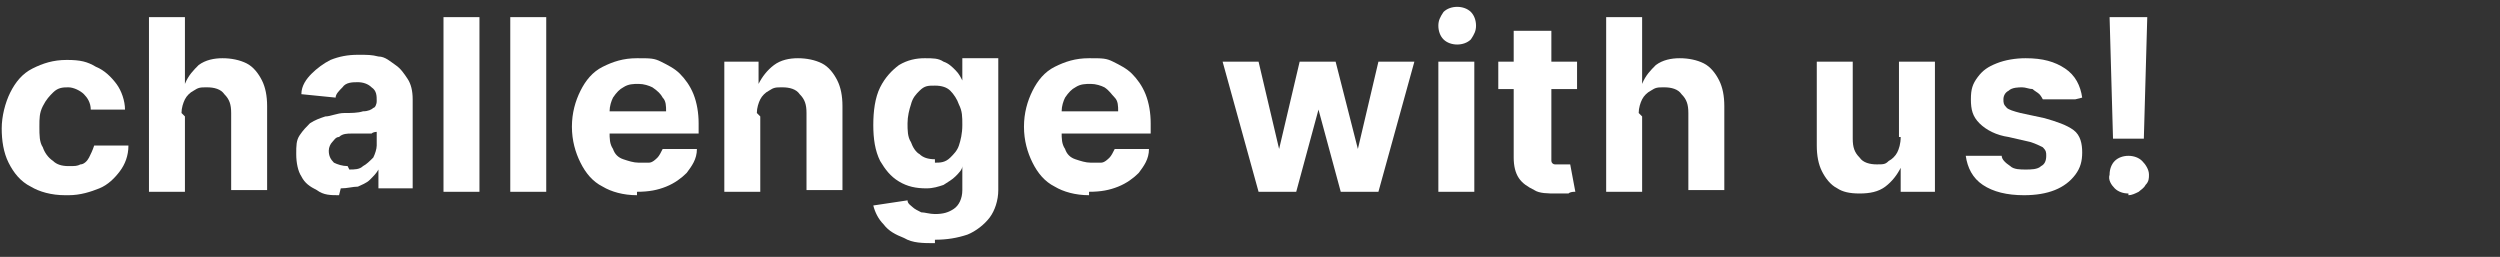 <?xml version="1.0" encoding="UTF-8"?>
<svg id="_レイヤー_1" data-name="レイヤー_1" xmlns="http://www.w3.org/2000/svg" version="1.1" viewBox="0 0 146 15">
  <rect x="0" y="0" width="146" height="15" fill="#333333" stroke="none"/>
  <!-- Generator: Adobe Illustrator 29.1.0, SVG Export Plug-In . SVG Version: 2.1.0 Build 142)  -->
  <defs>
    <style>
      .st0 {
        fill: #fff;
      }
    </style>
  </defs>
  <path class="st0" d="M125.4,1l-.2,7.1h-1.8l-.2-7.1h2.2ZM124.3,11.3c-.3,0-.6-.1-.8-.3-.2-.2-.4-.5-.3-.8,0-.3.1-.6.3-.8.2-.2.5-.3.8-.3s.6.1.8.3.4.5.4.8c0,.2,0,.4-.2.6-.1.2-.3.3-.4.4-.2.1-.4.2-.6.2Z"/>
  <path class="st0" d="M121.2,5.8h-1.9s-.1-.2-.2-.3c-.1-.1-.3-.2-.4-.3-.2,0-.4-.1-.6-.1s-.6,0-.8.2c-.2.1-.3.3-.3.5s0,.3.2.5c.1.1.4.2.8.3l1.4.3c.7.2,1.3.4,1.7.7.4.3.5.8.5,1.3s-.1.9-.4,1.3c-.3.4-.7.7-1.2.9-.5.2-1.1.3-1.8.3-1,0-1.8-.2-2.4-.6-.6-.4-.9-1-1-1.7h2.1c0,.2.2.4.5.6.2.2.6.2.9.2s.7,0,.9-.2c.2-.1.3-.3.3-.6,0-.2,0-.3-.2-.5-.2-.1-.4-.2-.7-.3l-1.3-.3c-.7-.1-1.3-.4-1.7-.8-.4-.4-.5-.8-.5-1.4s.1-.9.4-1.3c.3-.4.6-.6,1.1-.8.5-.2,1.1-.3,1.7-.3,1,0,1.7.2,2.3.6.6.4.9,1,1,1.7Z"/>
  <path class="st0" d="M110.9,8V3.6h2.1v7.6h-2v-1.4h0c-.2.4-.5.8-.9,1.1-.4.3-.9.4-1.5.4s-1-.1-1.3-.3c-.4-.2-.7-.6-.9-1-.2-.4-.3-.9-.3-1.5V3.6h2.1v4.5c0,.5.1.8.4,1.1.2.3.6.4,1,.4s.5,0,.7-.2c.2-.1.4-.3.5-.5.1-.2.2-.5.2-.9Z"/>
  <path class="st0" d="M95.9,6.8v4.4h-2.1V1h2.1v3.9h0c.2-.5.5-.8.8-1.1.4-.3.9-.4,1.4-.4s1,.1,1.4.3c.4.2.7.6.9,1,.2.4.3.9.3,1.5v4.9h-2.1v-4.5c0-.5-.1-.8-.4-1.1-.2-.3-.6-.4-1-.4s-.5,0-.8.2c-.2.1-.4.3-.5.5-.1.2-.2.5-.2.8Z"/>
  <path class="st0" d="M92.1,3.6v1.6h-4.6v-1.6h4.6ZM88.5,1.8h2.1v7.1c0,.2,0,.3,0,.5,0,.1.1.2.2.2.1,0,.2,0,.4,0s.2,0,.3,0c0,0,.2,0,.2,0l.3,1.6c-.1,0-.3,0-.4.1-.2,0-.4,0-.7,0-.5,0-1,0-1.3-.2-.4-.2-.7-.4-.9-.7-.2-.3-.3-.7-.3-1.2V1.8Z"/>
  <path class="st0" d="M84,11.2V3.6h2.1v7.6h-2.1ZM85.1,2.6c-.3,0-.6-.1-.8-.3-.2-.2-.3-.5-.3-.8s.1-.5.3-.8c.2-.2.5-.3.8-.3s.6.1.8.3c.2.2.3.5.3.8s-.1.5-.3.8c-.2.2-.5.3-.8.3Z"/>
  <path class="st0" d="M73.5,11.2l-2.1-7.6h2.1l1.2,5.1h0l1.2-5.1h2.1l1.3,5.1h0l1.2-5.1h2.1l-2.1,7.6h-2.2l-1.3-4.8h0l-1.3,4.8h-2.2Z"/>
  <path class="st0" d="M63.6,11.4c-.8,0-1.5-.2-2-.5-.6-.3-1-.8-1.3-1.4-.3-.6-.5-1.3-.5-2.1s.2-1.5.5-2.1c.3-.6.7-1.1,1.3-1.4.6-.3,1.2-.5,2-.5s1,0,1.4.2c.4.2.8.4,1.1.7.3.3.6.7.8,1.2.2.5.3,1.1.3,1.7v.6h-6.4v-1.3h4.5c0-.3,0-.6-.2-.8s-.3-.4-.6-.6c-.2-.1-.5-.2-.8-.2s-.6,0-.9.2c-.2.1-.4.3-.6.6-.1.2-.2.5-.2.8v1.2c0,.4,0,.7.2,1,.1.3.3.5.6.6.3.1.6.2.9.2s.5,0,.6,0c.2,0,.4-.2.5-.3.1-.1.2-.3.3-.5h2c0,.6-.3,1-.6,1.4-.3.3-.7.6-1.2.8-.5.2-1,.3-1.7.3Z"/>
  <path class="st0" d="M54.6,14.2c-.7,0-1.3,0-1.8-.3-.5-.2-.9-.4-1.2-.8-.3-.3-.5-.7-.6-1.1l2-.3c0,.2.2.3.3.4.1.1.3.2.5.3.2,0,.5.1.8.1.5,0,.8-.1,1.1-.3.3-.2.5-.6.5-1.1v-1.4h0c0,.2-.2.4-.4.6s-.4.3-.7.5c-.3.1-.6.2-1,.2-.6,0-1.1-.1-1.6-.4-.5-.3-.8-.7-1.1-1.2-.3-.6-.4-1.3-.4-2.1s.1-1.6.4-2.2c.3-.6.7-1,1.1-1.3.5-.3,1-.4,1.5-.4s.8,0,1.1.2c.3.1.5.3.7.5.2.2.3.4.4.6h0v-1.3h2.1v7.7c0,.6-.2,1.2-.5,1.6-.3.4-.8.8-1.3,1-.6.2-1.2.3-1.9.3ZM54.6,9.5c.3,0,.6,0,.9-.3.2-.2.4-.4.5-.7.1-.3.2-.7.2-1.2s0-.8-.2-1.2c-.1-.3-.3-.6-.5-.8-.2-.2-.5-.3-.9-.3s-.6,0-.9.3c-.2.2-.4.4-.5.8-.1.3-.2.7-.2,1.1s0,.8.2,1.1c.1.3.3.6.5.7.2.2.5.3.9.3Z"/>
  <path class="st0" d="M44.4,6.8v4.4h-2.1V3.6h2v1.3h0c.2-.4.5-.8.9-1.1.4-.3.9-.4,1.4-.4s1,.1,1.4.3c.4.2.7.6.9,1,.2.4.3.9.3,1.5v4.9h-2.1v-4.5c0-.5-.1-.8-.4-1.1-.2-.3-.6-.4-1-.4s-.5,0-.8.2c-.2.1-.4.3-.5.5-.1.2-.2.5-.2.8Z"/>
  <path class="st0" d="M37.2,11.4c-.8,0-1.5-.2-2-.5-.6-.3-1-.8-1.3-1.4-.3-.6-.5-1.3-.5-2.1s.2-1.5.5-2.1c.3-.6.7-1.1,1.3-1.4.6-.3,1.2-.5,2-.5s1,0,1.4.2c.4.2.8.4,1.1.7.3.3.6.7.8,1.2.2.5.3,1.1.3,1.7v.6h-6.4v-1.3h4.5c0-.3,0-.6-.2-.8-.1-.2-.3-.4-.6-.6-.2-.1-.5-.2-.8-.2s-.6,0-.9.2c-.2.1-.4.3-.6.6-.1.2-.2.5-.2.8v1.2c0,.4,0,.7.2,1,.1.3.3.5.6.6.3.1.6.2.9.2s.5,0,.6,0c.2,0,.4-.2.5-.3.1-.1.2-.3.3-.5h2c0,.6-.3,1-.6,1.4-.3.3-.7.6-1.2.8-.5.2-1,.3-1.7.3Z"/>
  <path class="st0" d="M31.9,1v10.2h-2.1V1h2.1Z"/>
  <path class="st0" d="M28,1v10.2h-2.1V1h2.1Z"/>
  <path class="st0" d="M19.8,11.4c-.5,0-.9,0-1.3-.3-.4-.2-.7-.4-.9-.8-.2-.3-.3-.8-.3-1.3s0-.8.2-1.1c.2-.3.4-.5.6-.7.3-.2.6-.3.9-.4.3,0,.7-.2,1.1-.2.4,0,.8,0,1.1-.1.3,0,.5-.1.6-.2.1,0,.2-.2.2-.4h0c0-.3,0-.6-.3-.8-.2-.2-.5-.3-.8-.3s-.7,0-.9.3c-.2.2-.4.4-.4.6l-2-.2c0-.5.3-.9.6-1.2.3-.3.7-.6,1.1-.8.5-.2,1-.3,1.6-.3s.8,0,1.2.1c.4,0,.7.3,1,.5.3.2.5.5.7.8.2.3.3.7.3,1.2v5.2h-2v-1.1h0c-.1.2-.3.4-.5.6-.2.2-.5.3-.7.4-.3,0-.6.1-1,.1ZM20.4,9.9c.3,0,.6,0,.8-.2.2-.1.4-.3.6-.5.1-.2.2-.5.2-.7v-.8c0,0-.2,0-.3.1-.1,0-.2,0-.4,0-.1,0-.3,0-.4,0-.1,0-.3,0-.4,0-.2,0-.5,0-.7.2-.2,0-.3.2-.4.3-.1.1-.2.3-.2.5,0,.3.1.5.3.7.2.1.5.2.8.2Z"/>
  <path class="st0" d="M10.8,6.8v4.4h-2.1V1h2.1v3.9h0c.2-.5.5-.8.8-1.1.4-.3.9-.4,1.4-.4s1,.1,1.4.3c.4.2.7.6.9,1,.2.4.3.9.3,1.5v4.9h-2.1v-4.5c0-.5-.1-.8-.4-1.1-.2-.3-.6-.4-1-.4s-.5,0-.8.2c-.2.1-.4.3-.5.5-.1.2-.2.5-.2.8Z"/>
  <path class="st0" d="M3.8,11.4c-.8,0-1.5-.2-2-.5-.6-.3-1-.8-1.3-1.4-.3-.6-.4-1.3-.4-2s.2-1.5.5-2.1c.3-.6.7-1.1,1.3-1.4.6-.3,1.2-.5,2-.5s1.2.1,1.7.4c.5.2.9.6,1.2,1,.3.4.5,1,.5,1.5h-2c0-.4-.2-.7-.4-.9-.2-.2-.6-.4-.9-.4s-.6,0-.9.3c-.2.2-.4.4-.6.8s-.2.7-.2,1.2,0,.9.2,1.2c.1.3.3.6.6.8.2.2.5.3.9.3s.5,0,.7-.1c.2,0,.4-.2.5-.4.1-.2.2-.4.3-.7h2c0,.6-.2,1.1-.5,1.5-.3.4-.7.8-1.2,1-.5.2-1.1.4-1.8.4Z"/>
</svg>